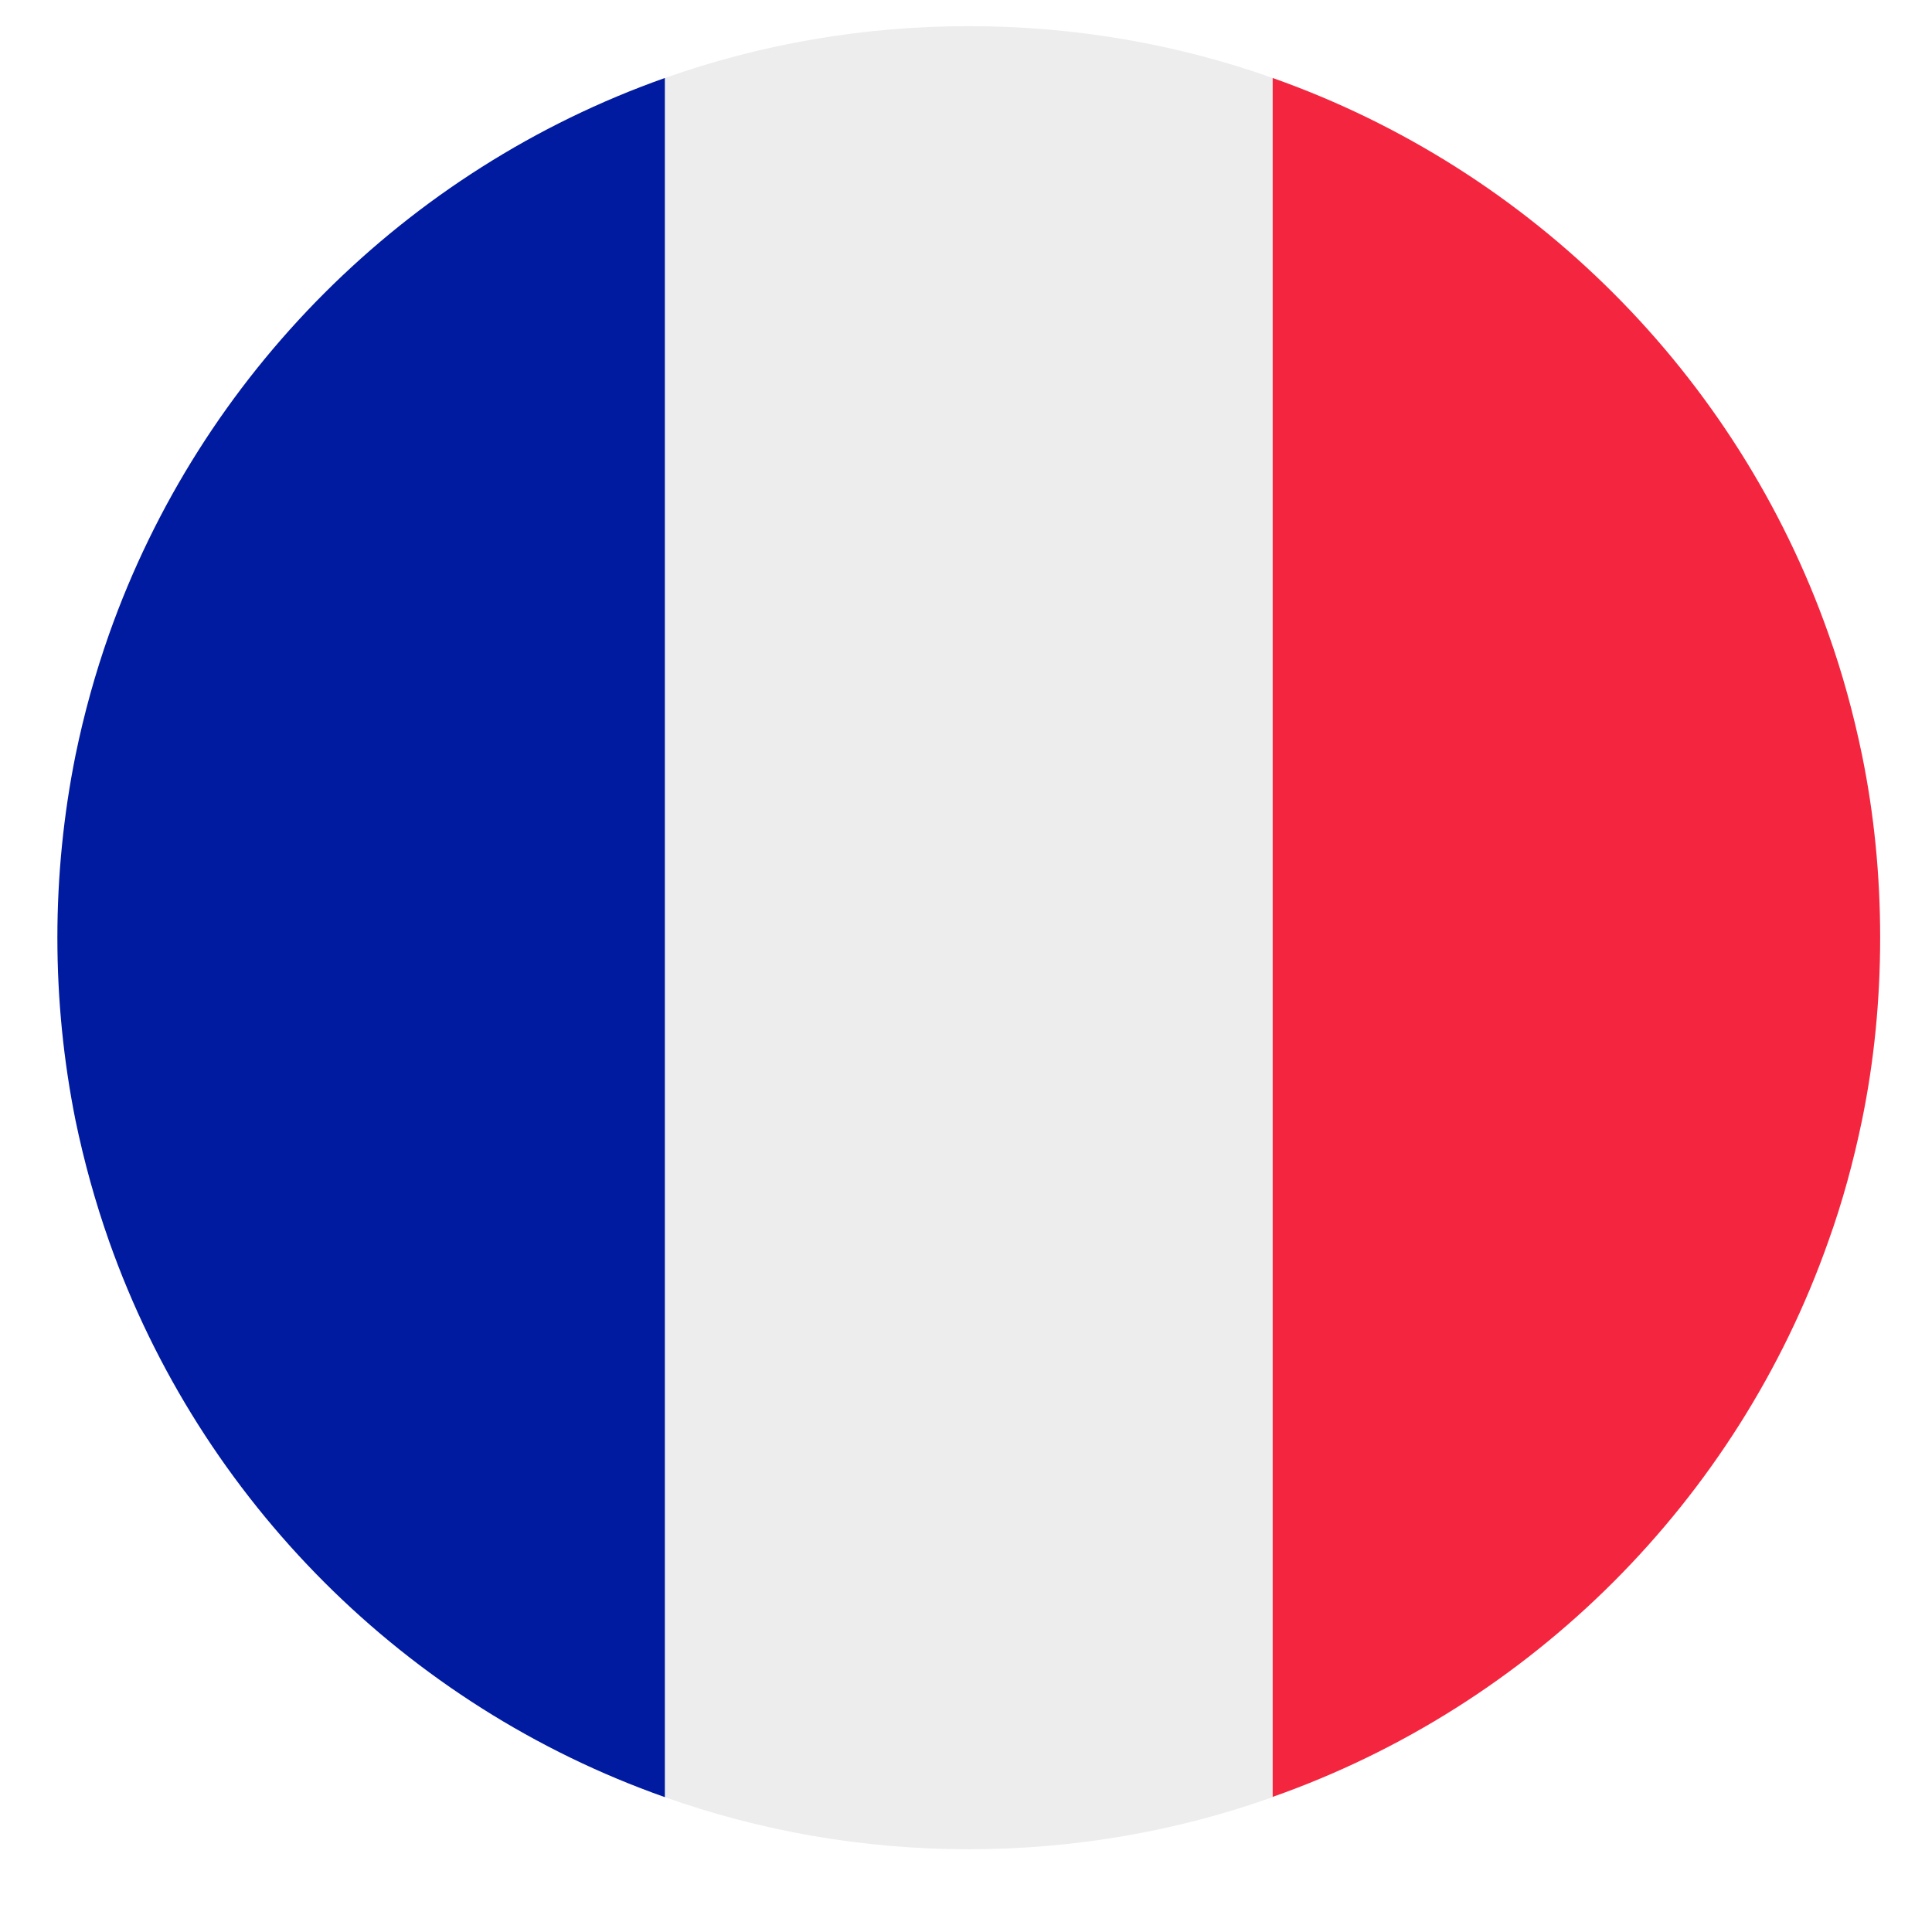 <svg xmlns="http://www.w3.org/2000/svg" xmlns:xlink="http://www.w3.org/1999/xlink" width="40" zoomAndPan="magnify" viewBox="0 0 30 30" height="40" preserveAspectRatio="xMidYMid meet"><defs><clipPath id="15b6fb5924"><path d="M 10 0.406 L 20 0.406 L 20 28.715 L 10 28.715 Z M 10 0.406 " clip-rule="nonzero"></path></clipPath><clipPath id="9d5757feec"><path d="M 19 1 L 29.195 1 L 29.195 28 L 19 28 Z M 19 1 " clip-rule="nonzero"></path></clipPath><clipPath id="0acab96a3a"><path d="M 0.891 1 L 11 1 L 11 28 L 0.891 28 Z M 0.891 1 " clip-rule="nonzero"></path></clipPath></defs><g clip-path="url(#15b6fb5924)"><path fill="#ededed" d="M 19.762 1.211 L 19.762 27.906 C 18.289 28.43 16.699 28.715 15.043 28.715 C 13.387 28.715 11.801 28.43 10.324 27.906 L 10.324 1.211 C 11.805 0.688 13.391 0.406 15.043 0.406 C 16.695 0.406 18.289 0.688 19.762 1.211 Z M 19.762 1.211 " fill-opacity="1" fill-rule="nonzero"></path></g><g clip-path="url(#9d5757feec)"><path fill="#f4263f" d="M 29.195 14.559 C 29.195 15.527 29.102 16.477 28.914 17.391 C 28.781 18.035 28.609 18.668 28.391 19.273 C 26.973 23.297 23.785 26.484 19.762 27.902 L 19.762 1.211 C 23.785 2.633 26.973 5.824 28.391 9.84 C 28.609 10.453 28.781 11.082 28.914 11.727 C 29.102 12.645 29.195 13.594 29.195 14.559 Z M 29.195 14.559 " fill-opacity="1" fill-rule="nonzero"></path></g><g clip-path="url(#0acab96a3a)"><path fill="#001aa0" d="M 10.324 1.211 L 10.324 27.906 C 6.305 26.488 3.117 23.301 1.695 19.277 C 1.48 18.668 1.305 18.035 1.172 17.395 C 0.988 16.477 0.891 15.531 0.891 14.559 C 0.891 13.594 0.988 12.645 1.172 11.73 C 1.305 11.082 1.48 10.453 1.695 9.844 C 3.117 5.824 6.305 2.633 10.324 1.211 Z M 10.324 1.211 " fill-opacity="1" fill-rule="nonzero"></path></g></svg>